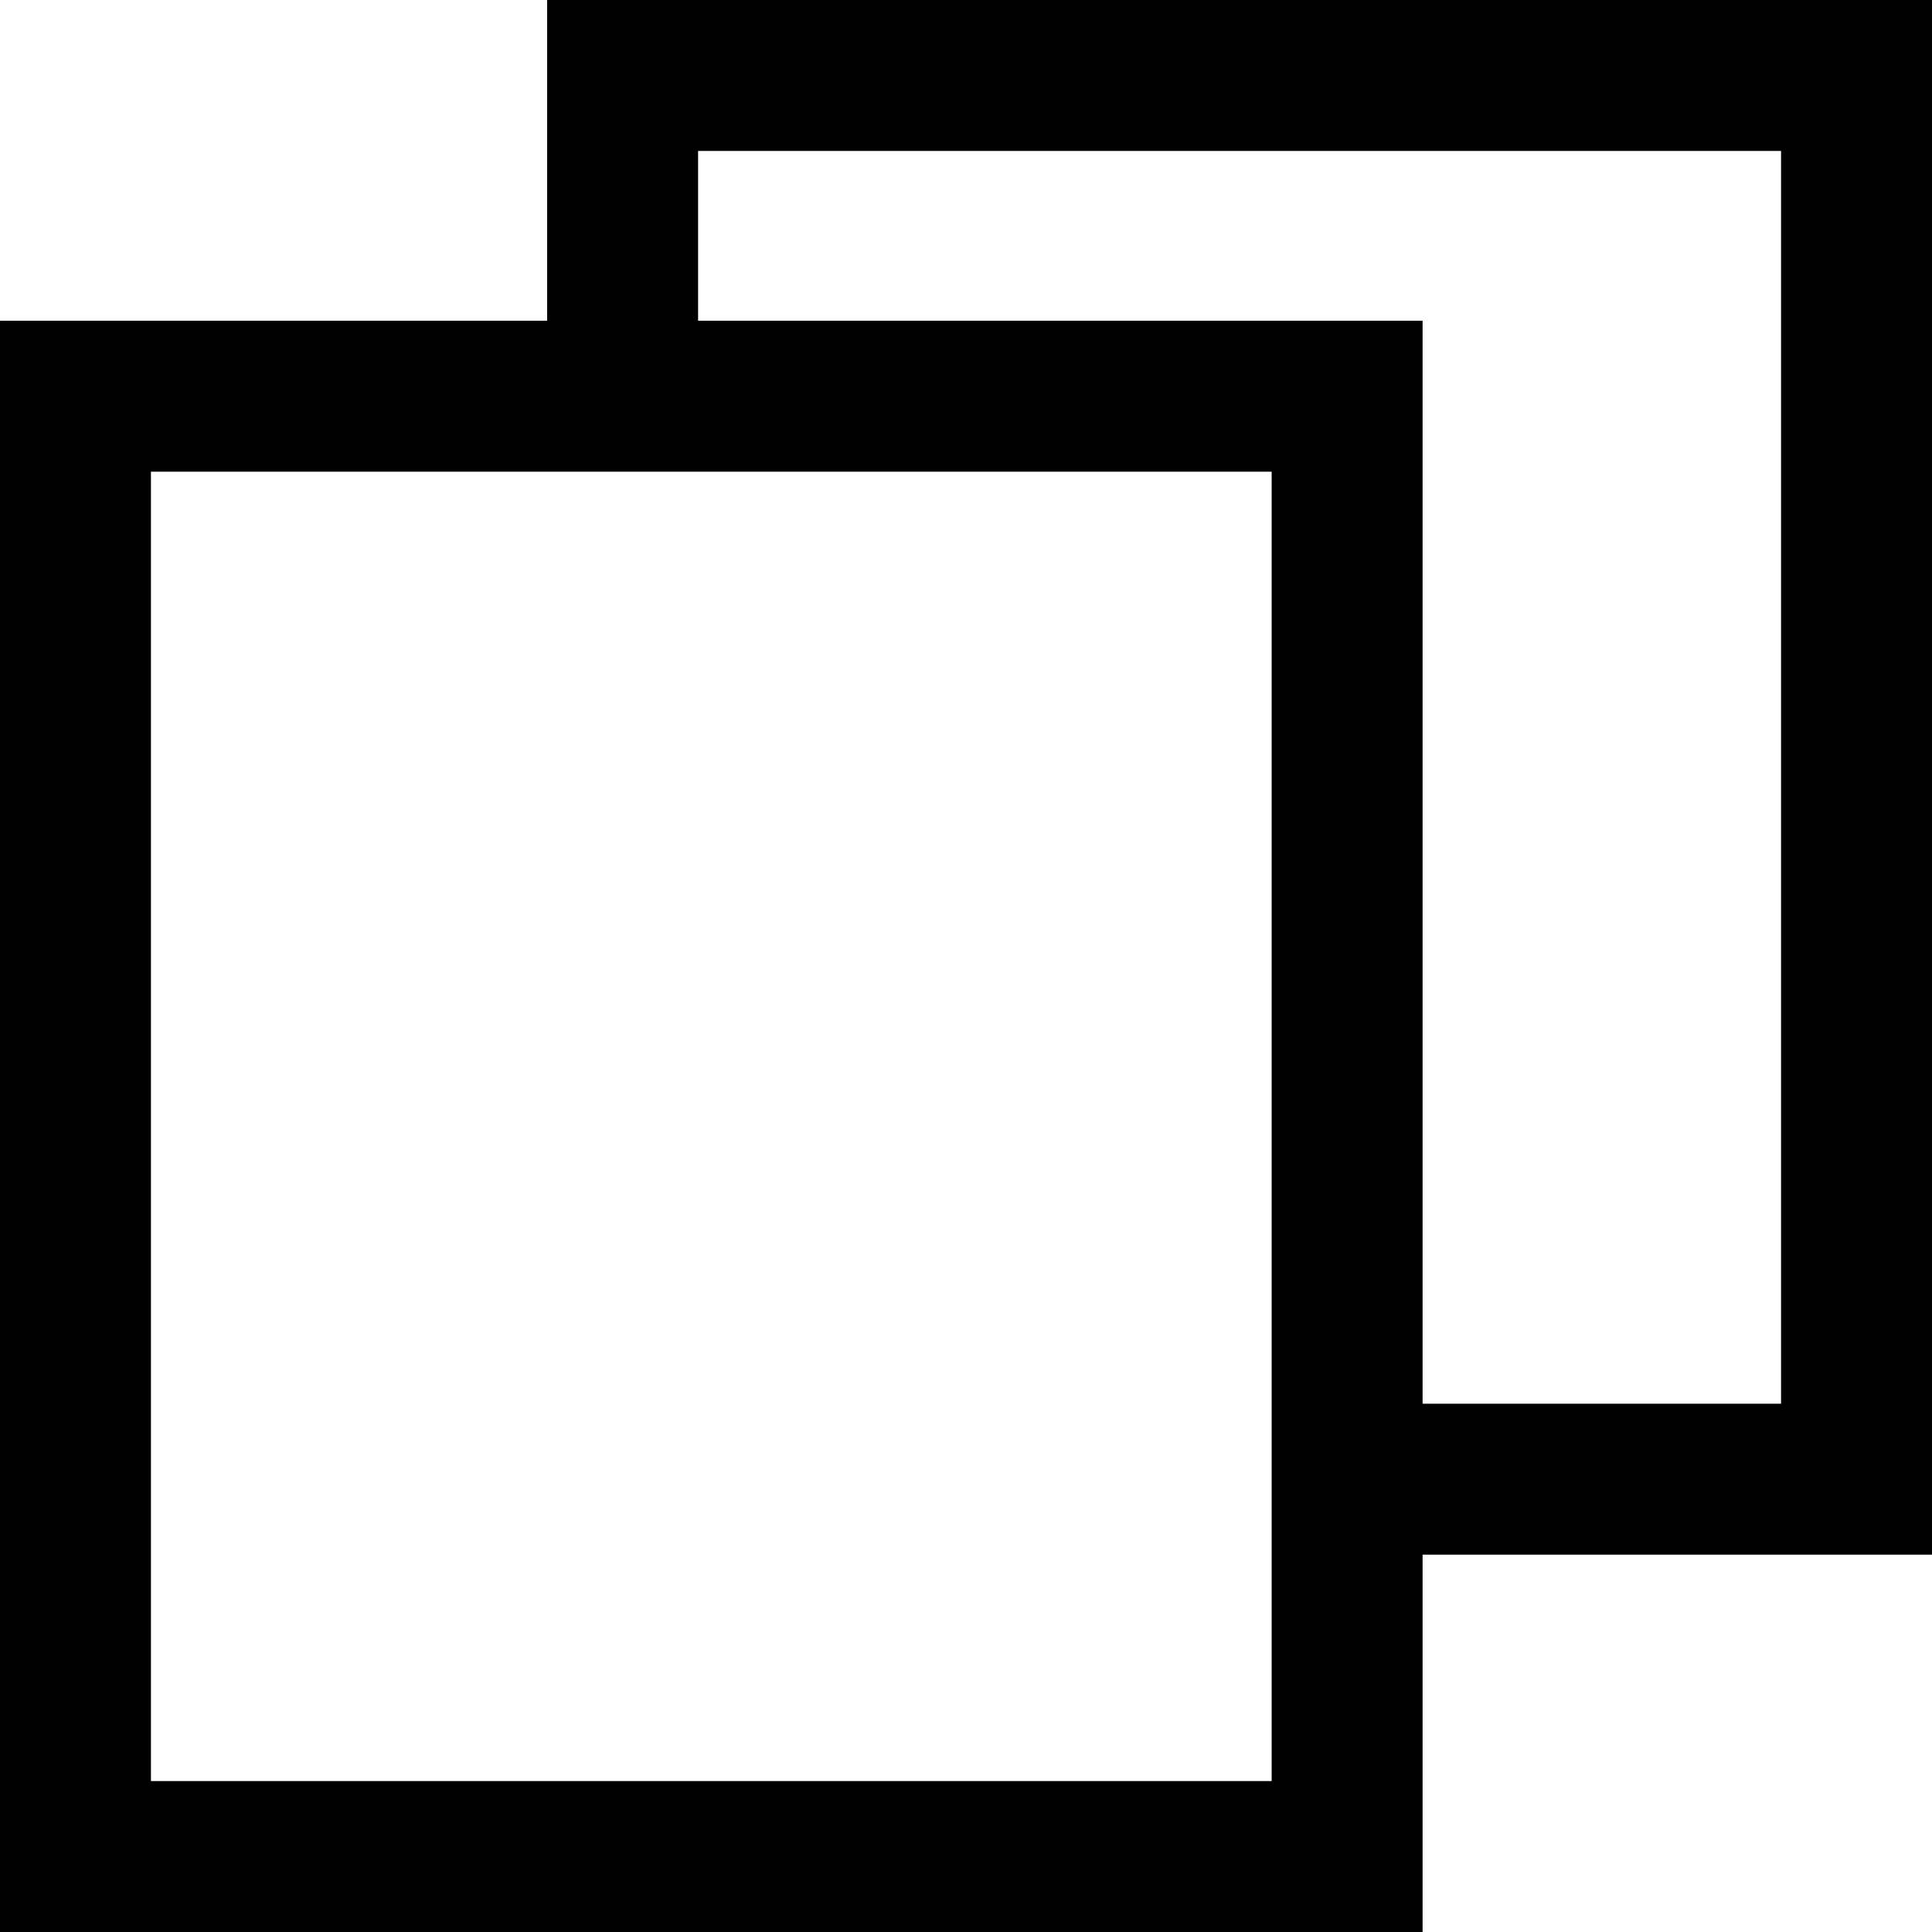 <!--<svg xmlns="http://www.w3.org/2000/svg" viewBox="0 0 448 512">&lt;!&ndash;!Font Awesome Free 6.5.1 by @fontawesome - https://fontawesome.com License - https://fontawesome.com/license/free Copyright 2024 Fonticons, Inc.&ndash;&gt;<path d="M438.6 278.6c12.5-12.5 12.5-32.8 0-45.3l-160-160c-12.5-12.5-32.8-12.5-45.3 0s-12.5 32.8 0 45.3L338.8 224 32 224c-17.7 0-32 14.3-32 32s14.3 32 32 32l306.7 0L233.4 393.4c-12.5 12.5-12.5 32.8 0 45.3s32.8 12.5 45.3 0l160-160z"/></svg>-->
<svg xmlns="http://www.w3.org/2000/svg" viewBox="0 0 512 512">
    <path d="M 20 492, L 20 105, L 357 105, L357 492 Z" stroke="black" fill="transparent" stroke-width="40"/>
    <path d="M 165 105, L165 20, L 492 20, L 492 392 L352 392" stroke="black" fill="transparent" stroke-width="40"/>
</svg>
